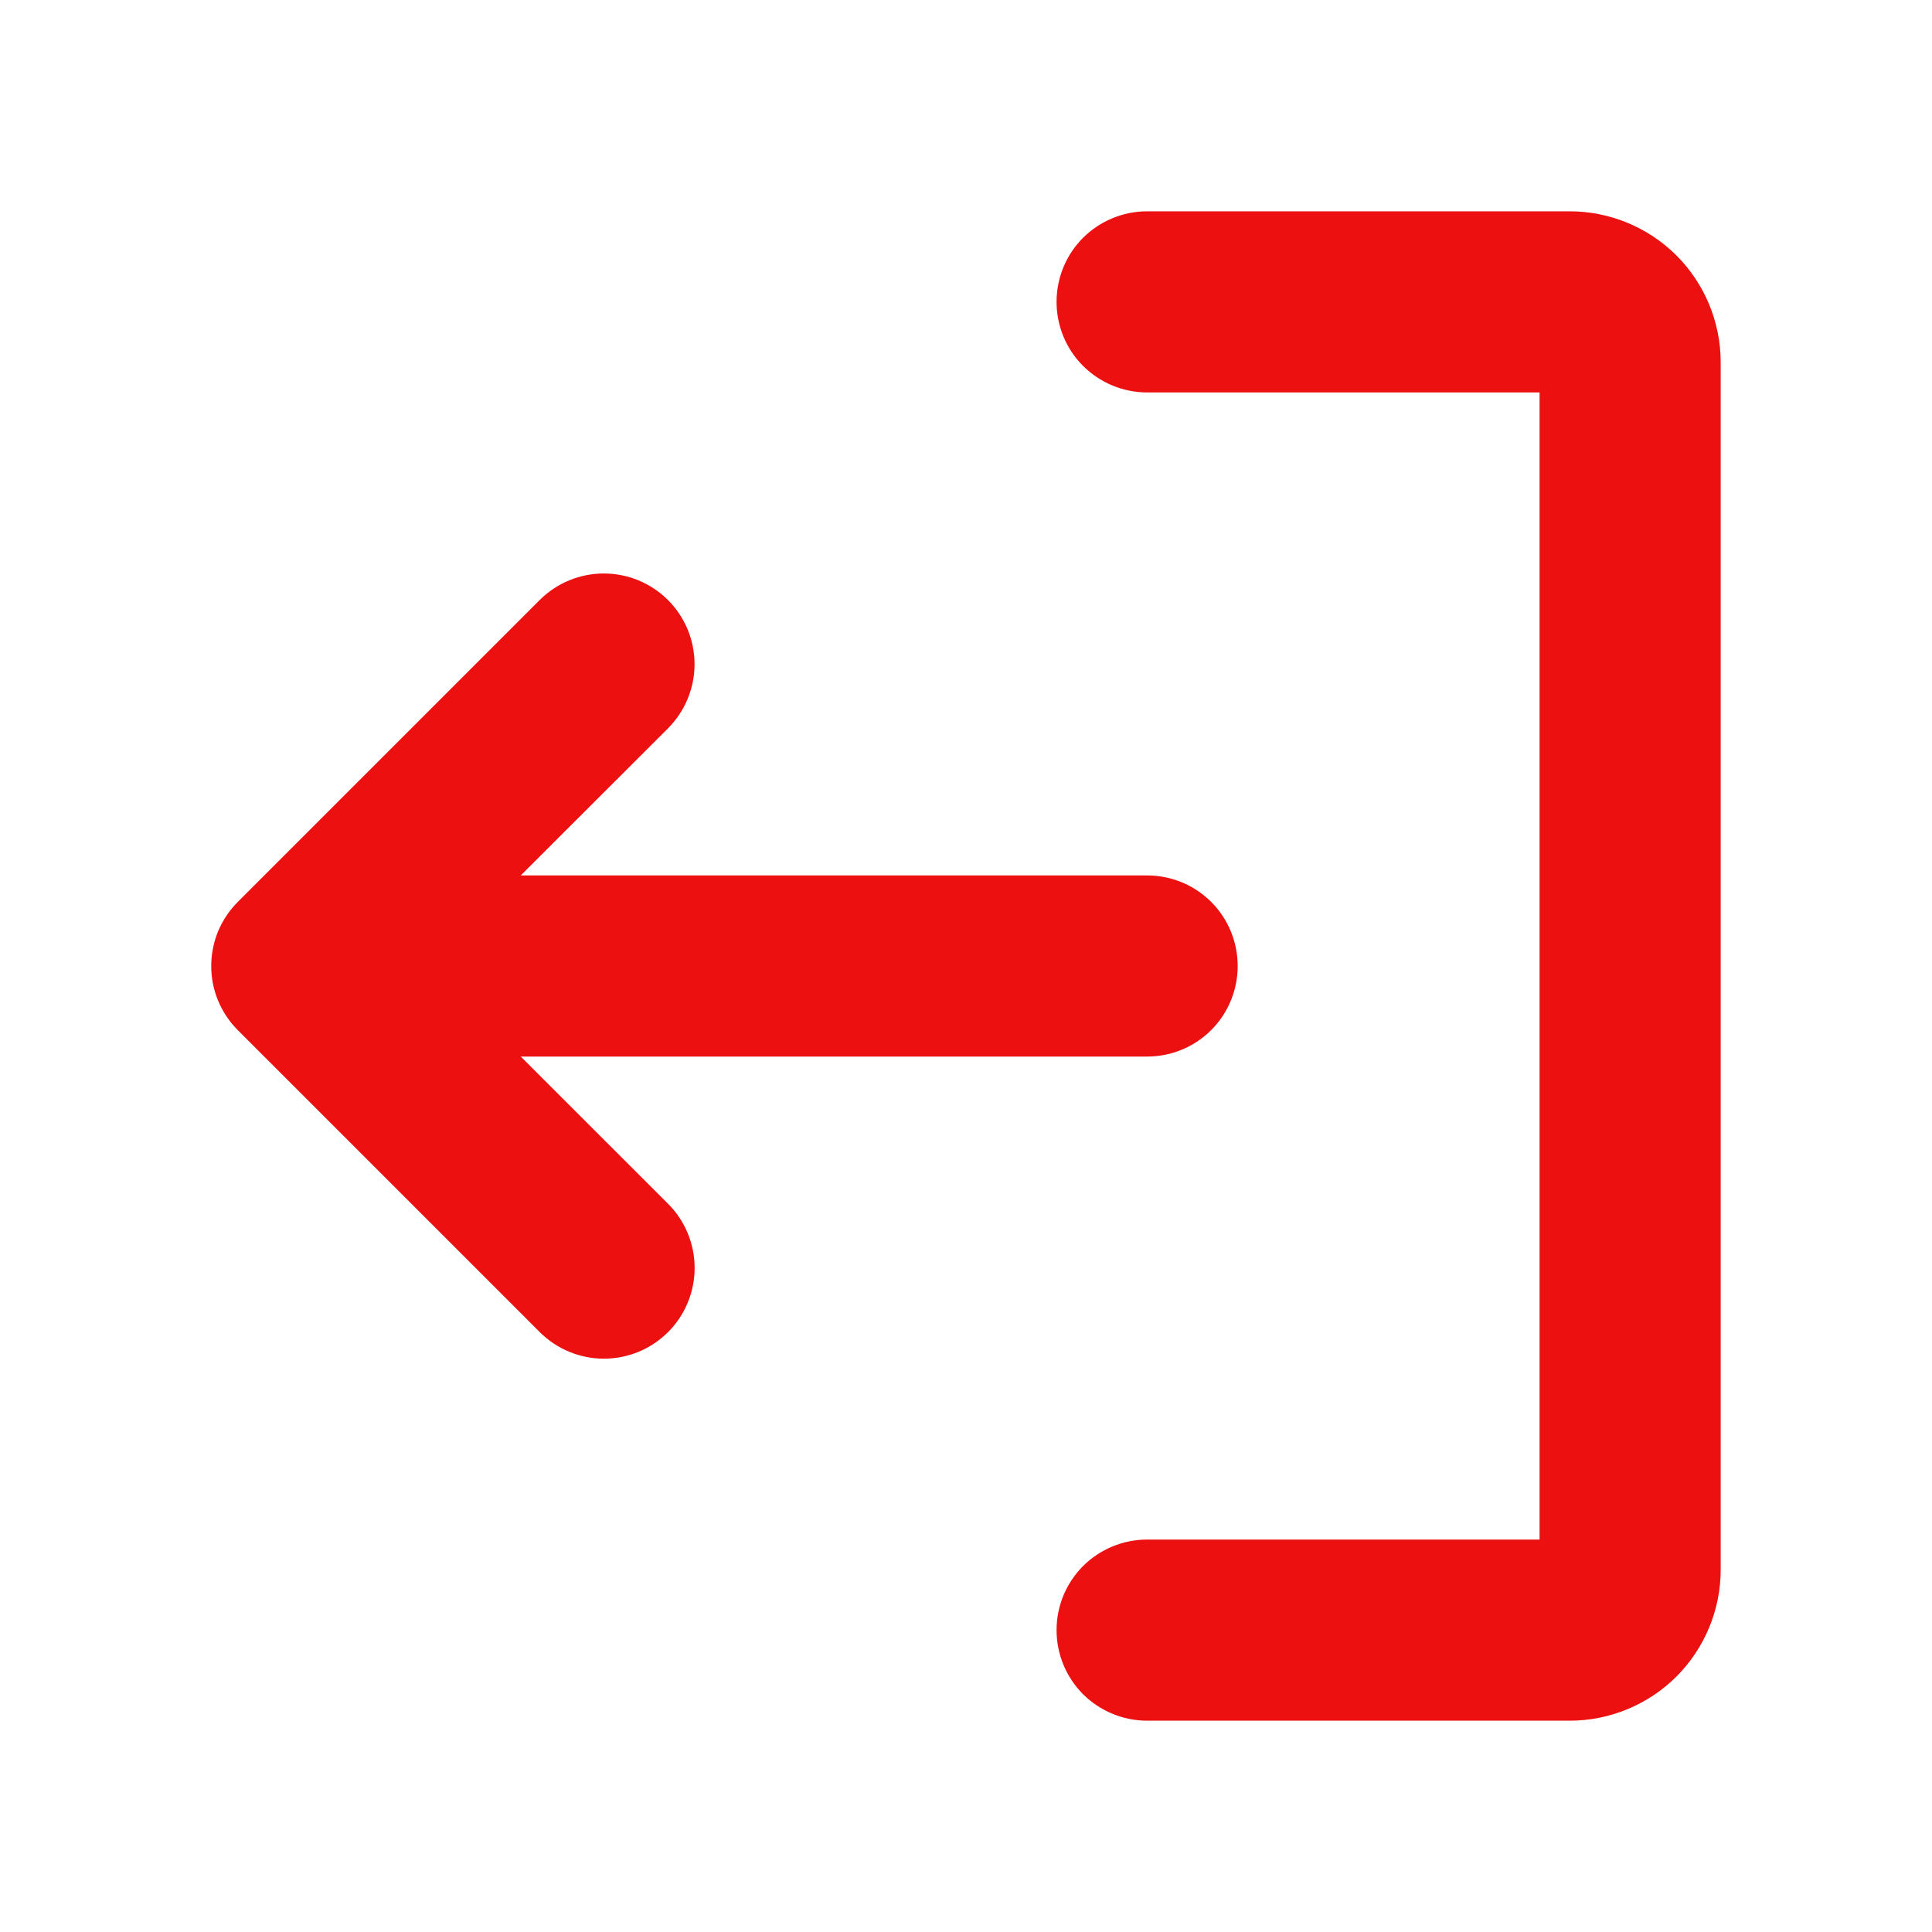 <svg width="24" height="24" viewBox="0 0 24 24" fill="none" xmlns="http://www.w3.org/2000/svg">
    <path
        d="M13.125 20.25C13.125 20.548 13.243 20.834 13.454 21.046C13.665 21.256 13.952 21.375 14.25 21.375H19.5C19.997 21.375 20.474 21.177 20.826 20.826C21.177 20.474 21.375 19.997 21.375 19.5V4.5C21.375 4.003 21.177 3.526 20.826 3.174C20.474 2.823 19.997 2.625 19.5 2.625H14.25C13.952 2.625 13.665 2.744 13.454 2.954C13.243 3.165 13.125 3.452 13.125 3.75C13.125 4.048 13.243 4.335 13.454 4.545C13.665 4.756 13.952 4.875 14.25 4.875H19.125V19.125H14.25C13.952 19.125 13.665 19.244 13.454 19.454C13.243 19.666 13.125 19.952 13.125 20.25ZM2.954 11.204L6.704 7.454C6.915 7.243 7.202 7.124 7.501 7.124C7.8 7.124 8.086 7.243 8.298 7.454C8.509 7.665 8.628 7.952 8.628 8.251C8.628 8.55 8.509 8.836 8.298 9.048L6.469 10.875H14.25C14.548 10.875 14.835 10.993 15.046 11.204C15.257 11.415 15.375 11.702 15.375 12C15.375 12.298 15.257 12.585 15.046 12.796C14.835 13.007 14.548 13.125 14.25 13.125H6.469L8.299 14.954C8.51 15.165 8.629 15.452 8.629 15.751C8.629 16.05 8.51 16.337 8.299 16.548C8.087 16.759 7.801 16.878 7.502 16.878C7.203 16.878 6.916 16.759 6.705 16.548L2.955 12.798C2.85 12.693 2.767 12.569 2.71 12.432C2.653 12.296 2.624 12.149 2.624 12.001C2.624 11.853 2.653 11.706 2.709 11.57C2.766 11.433 2.849 11.309 2.954 11.204Z"
        fill="#ED1010" />
</svg>